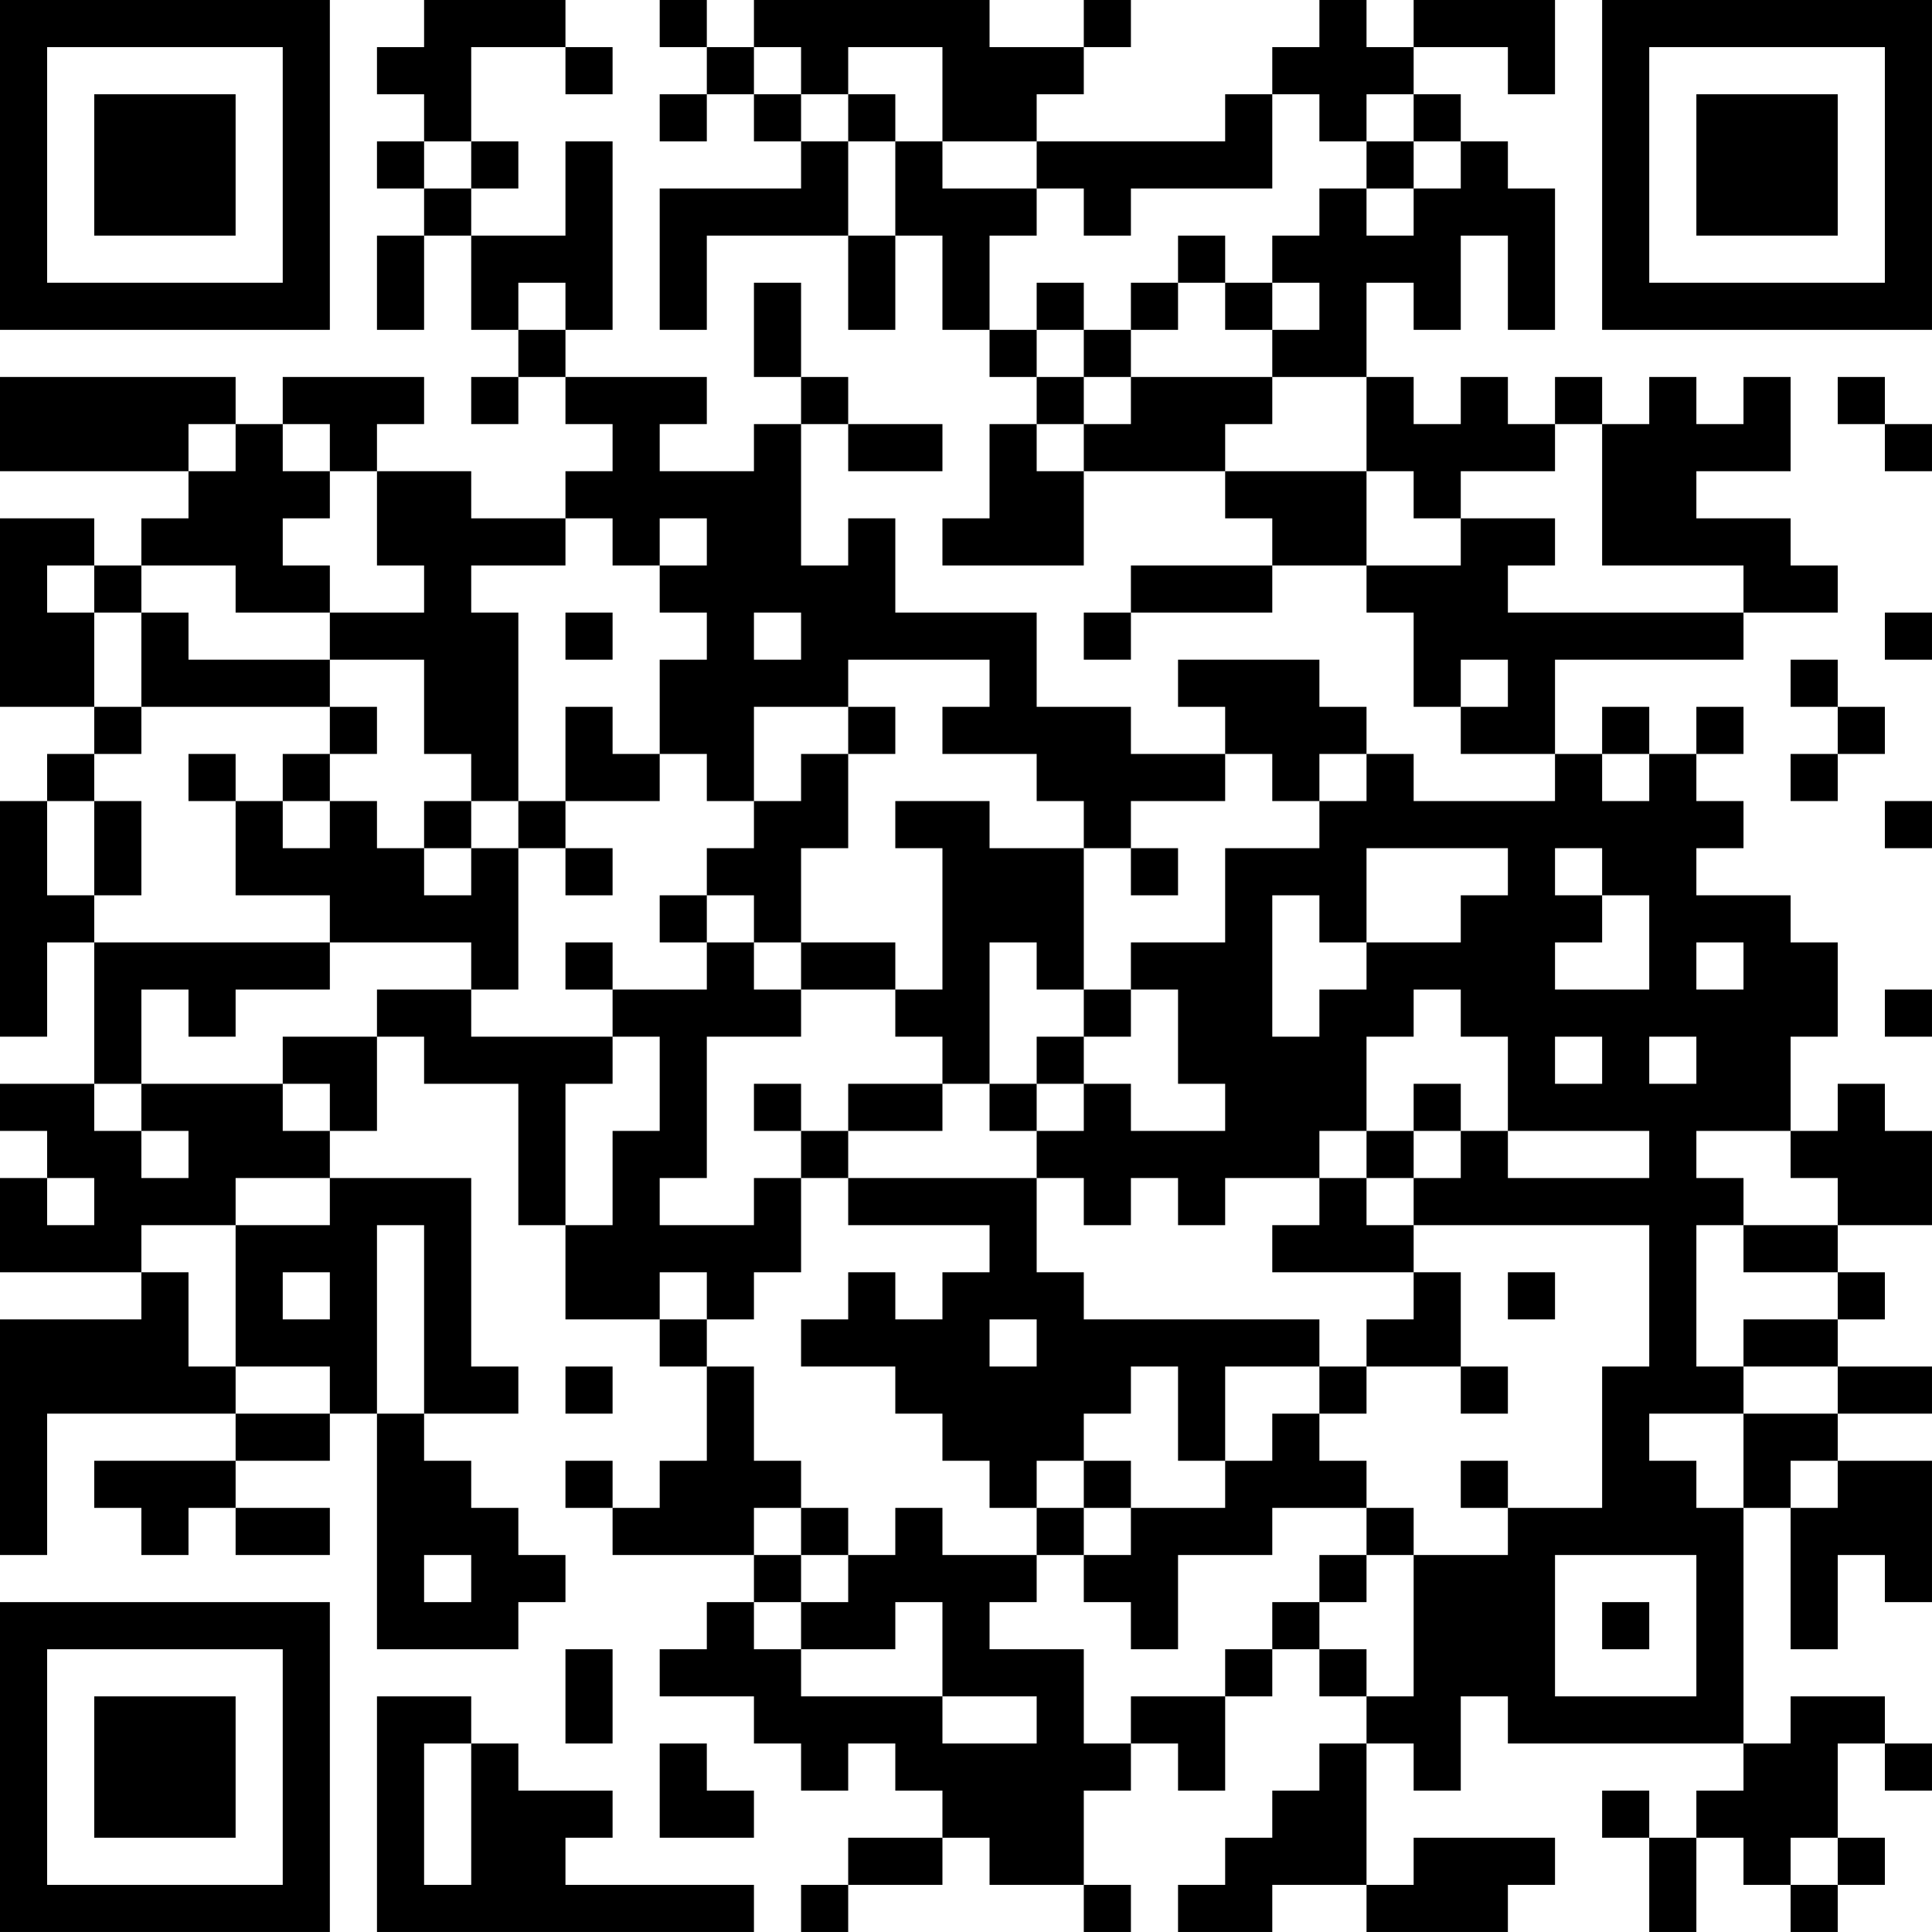 <?xml version="1.0" encoding="UTF-8"?>
<svg xmlns="http://www.w3.org/2000/svg" version="1.1" width="400" height="400" viewBox="0 0 400 400"><rect x="0" y="0" width="400" height="400" fill="#ffffff"/><g transform="scale(9.756)"><g transform="translate(0,0)"><path fill-rule="evenodd" d="M9 0L9 1L8 1L8 2L9 2L9 3L8 3L8 4L9 4L9 5L8 5L8 7L9 7L9 5L10 5L10 7L11 7L11 8L10 8L10 9L11 9L11 8L12 8L12 9L13 9L13 10L12 10L12 11L10 11L10 10L8 10L8 9L9 9L9 8L6 8L6 9L5 9L5 8L0 8L0 10L4 10L4 11L3 11L3 12L2 12L2 11L0 11L0 15L2 15L2 16L1 16L1 17L0 17L0 22L1 22L1 20L2 20L2 23L0 23L0 24L1 24L1 25L0 25L0 27L3 27L3 28L0 28L0 33L1 33L1 30L5 30L5 31L2 31L2 32L3 32L3 33L4 33L4 32L5 32L5 33L7 33L7 32L5 32L5 31L7 31L7 30L8 30L8 35L11 35L11 34L12 34L12 33L11 33L11 32L10 32L10 31L9 31L9 30L11 30L11 29L10 29L10 25L7 25L7 24L8 24L8 22L9 22L9 23L11 23L11 26L12 26L12 28L14 28L14 29L15 29L15 31L14 31L14 32L13 32L13 31L12 31L12 32L13 32L13 33L16 33L16 34L15 34L15 35L14 35L14 36L16 36L16 37L17 37L17 38L18 38L18 37L19 37L19 38L20 38L20 39L18 39L18 40L17 40L17 41L18 41L18 40L20 40L20 39L21 39L21 40L23 40L23 41L24 41L24 40L23 40L23 38L24 38L24 37L25 37L25 38L26 38L26 36L27 36L27 35L28 35L28 36L29 36L29 37L28 37L28 38L27 38L27 39L26 39L26 40L25 40L25 41L27 41L27 40L29 40L29 41L32 41L32 40L33 40L33 39L30 39L30 40L29 40L29 37L30 37L30 38L31 38L31 36L32 36L32 37L37 37L37 38L36 38L36 39L35 39L35 38L34 38L34 39L35 39L35 41L36 41L36 39L37 39L37 40L38 40L38 41L39 41L39 40L40 40L40 39L39 39L39 37L40 37L40 38L41 38L41 37L40 37L40 36L38 36L38 37L37 37L37 32L38 32L38 35L39 35L39 33L40 33L40 34L41 34L41 31L39 31L39 30L41 30L41 29L39 29L39 28L40 28L40 27L39 27L39 26L41 26L41 24L40 24L40 23L39 23L39 24L38 24L38 22L39 22L39 20L38 20L38 19L36 19L36 18L37 18L37 17L36 17L36 16L37 16L37 15L36 15L36 16L35 16L35 15L34 15L34 16L33 16L33 14L37 14L37 13L39 13L39 12L38 12L38 11L36 11L36 10L38 10L38 8L37 8L37 9L36 9L36 8L35 8L35 9L34 9L34 8L33 8L33 9L32 9L32 8L31 8L31 9L30 9L30 8L29 8L29 6L30 6L30 7L31 7L31 5L32 5L32 7L33 7L33 4L32 4L32 3L31 3L31 2L30 2L30 1L32 1L32 2L33 2L33 0L30 0L30 1L29 1L29 0L28 0L28 1L27 1L27 2L26 2L26 3L22 3L22 2L23 2L23 1L24 1L24 0L23 0L23 1L21 1L21 0L16 0L16 1L15 1L15 0L14 0L14 1L15 1L15 2L14 2L14 3L15 3L15 2L16 2L16 3L17 3L17 4L14 4L14 7L15 7L15 5L18 5L18 7L19 7L19 5L20 5L20 7L21 7L21 8L22 8L22 9L21 9L21 11L20 11L20 12L23 12L23 10L26 10L26 11L27 11L27 12L24 12L24 13L23 13L23 14L24 14L24 13L27 13L27 12L29 12L29 13L30 13L30 15L31 15L31 16L33 16L33 17L30 17L30 16L29 16L29 15L28 15L28 14L25 14L25 15L26 15L26 16L24 16L24 15L22 15L22 13L19 13L19 11L18 11L18 12L17 12L17 9L18 9L18 10L20 10L20 9L18 9L18 8L17 8L17 6L16 6L16 8L17 8L17 9L16 9L16 10L14 10L14 9L15 9L15 8L12 8L12 7L13 7L13 3L12 3L12 5L10 5L10 4L11 4L11 3L10 3L10 1L12 1L12 2L13 2L13 1L12 1L12 0ZM16 1L16 2L17 2L17 3L18 3L18 5L19 5L19 3L20 3L20 4L22 4L22 5L21 5L21 7L22 7L22 8L23 8L23 9L22 9L22 10L23 10L23 9L24 9L24 8L27 8L27 9L26 9L26 10L29 10L29 12L31 12L31 11L33 11L33 12L32 12L32 13L37 13L37 12L34 12L34 9L33 9L33 10L31 10L31 11L30 11L30 10L29 10L29 8L27 8L27 7L28 7L28 6L27 6L27 5L28 5L28 4L29 4L29 5L30 5L30 4L31 4L31 3L30 3L30 2L29 2L29 3L28 3L28 2L27 2L27 4L24 4L24 5L23 5L23 4L22 4L22 3L20 3L20 1L18 1L18 2L17 2L17 1ZM18 2L18 3L19 3L19 2ZM9 3L9 4L10 4L10 3ZM29 3L29 4L30 4L30 3ZM25 5L25 6L24 6L24 7L23 7L23 6L22 6L22 7L23 7L23 8L24 8L24 7L25 7L25 6L26 6L26 7L27 7L27 6L26 6L26 5ZM11 6L11 7L12 7L12 6ZM39 8L39 9L40 9L40 10L41 10L41 9L40 9L40 8ZM4 9L4 10L5 10L5 9ZM6 9L6 10L7 10L7 11L6 11L6 12L7 12L7 13L5 13L5 12L3 12L3 13L2 13L2 12L1 12L1 13L2 13L2 15L3 15L3 16L2 16L2 17L1 17L1 19L2 19L2 20L7 20L7 21L5 21L5 22L4 22L4 21L3 21L3 23L2 23L2 24L3 24L3 25L4 25L4 24L3 24L3 23L6 23L6 24L7 24L7 23L6 23L6 22L8 22L8 21L10 21L10 22L13 22L13 23L12 23L12 26L13 26L13 24L14 24L14 22L13 22L13 21L15 21L15 20L16 20L16 21L17 21L17 22L15 22L15 25L14 25L14 26L16 26L16 25L17 25L17 27L16 27L16 28L15 28L15 27L14 27L14 28L15 28L15 29L16 29L16 31L17 31L17 32L16 32L16 33L17 33L17 34L16 34L16 35L17 35L17 36L20 36L20 37L22 37L22 36L20 36L20 34L19 34L19 35L17 35L17 34L18 34L18 33L19 33L19 32L20 32L20 33L22 33L22 34L21 34L21 35L23 35L23 37L24 37L24 36L26 36L26 35L27 35L27 34L28 34L28 35L29 35L29 36L30 36L30 33L32 33L32 32L34 32L34 29L35 29L35 26L30 26L30 25L31 25L31 24L32 24L32 25L35 25L35 24L32 24L32 22L31 22L31 21L30 21L30 22L29 22L29 24L28 24L28 25L26 25L26 26L25 26L25 25L24 25L24 26L23 26L23 25L22 25L22 24L23 24L23 23L24 23L24 24L26 24L26 23L25 23L25 21L24 21L24 20L26 20L26 18L28 18L28 17L29 17L29 16L28 16L28 17L27 17L27 16L26 16L26 17L24 17L24 18L23 18L23 17L22 17L22 16L20 16L20 15L21 15L21 14L18 14L18 15L16 15L16 17L15 17L15 16L14 16L14 14L15 14L15 13L14 13L14 12L15 12L15 11L14 11L14 12L13 12L13 11L12 11L12 12L10 12L10 13L11 13L11 17L10 17L10 16L9 16L9 14L7 14L7 13L9 13L9 12L8 12L8 10L7 10L7 9ZM3 13L3 15L7 15L7 16L6 16L6 17L5 17L5 16L4 16L4 17L5 17L5 19L7 19L7 20L10 20L10 21L11 21L11 18L12 18L12 19L13 19L13 18L12 18L12 17L14 17L14 16L13 16L13 15L12 15L12 17L11 17L11 18L10 18L10 17L9 17L9 18L8 18L8 17L7 17L7 16L8 16L8 15L7 15L7 14L4 14L4 13ZM12 13L12 14L13 14L13 13ZM16 13L16 14L17 14L17 13ZM40 13L40 14L41 14L41 13ZM31 14L31 15L32 15L32 14ZM38 14L38 15L39 15L39 16L38 16L38 17L39 17L39 16L40 16L40 15L39 15L39 14ZM18 15L18 16L17 16L17 17L16 17L16 18L15 18L15 19L14 19L14 20L15 20L15 19L16 19L16 20L17 20L17 21L19 21L19 22L20 22L20 23L18 23L18 24L17 24L17 23L16 23L16 24L17 24L17 25L18 25L18 26L21 26L21 27L20 27L20 28L19 28L19 27L18 27L18 28L17 28L17 29L19 29L19 30L20 30L20 31L21 31L21 32L22 32L22 33L23 33L23 34L24 34L24 35L25 35L25 33L27 33L27 32L29 32L29 33L28 33L28 34L29 34L29 33L30 33L30 32L29 32L29 31L28 31L28 30L29 30L29 29L31 29L31 30L32 30L32 29L31 29L31 27L30 27L30 26L29 26L29 25L30 25L30 24L31 24L31 23L30 23L30 24L29 24L29 25L28 25L28 26L27 26L27 27L30 27L30 28L29 28L29 29L28 29L28 28L23 28L23 27L22 27L22 25L18 25L18 24L20 24L20 23L21 23L21 24L22 24L22 23L23 23L23 22L24 22L24 21L23 21L23 18L21 18L21 17L19 17L19 18L20 18L20 21L19 21L19 20L17 20L17 18L18 18L18 16L19 16L19 15ZM34 16L34 17L35 17L35 16ZM2 17L2 19L3 19L3 17ZM6 17L6 18L7 18L7 17ZM40 17L40 18L41 18L41 17ZM9 18L9 19L10 19L10 18ZM24 18L24 19L25 19L25 18ZM29 18L29 20L28 20L28 19L27 19L27 22L28 22L28 21L29 21L29 20L31 20L31 19L32 19L32 18ZM33 18L33 19L34 19L34 20L33 20L33 21L35 21L35 19L34 19L34 18ZM12 20L12 21L13 21L13 20ZM21 20L21 23L22 23L22 22L23 22L23 21L22 21L22 20ZM36 20L36 21L37 21L37 20ZM40 21L40 22L41 22L41 21ZM33 22L33 23L34 23L34 22ZM35 22L35 23L36 23L36 22ZM36 24L36 25L37 25L37 26L36 26L36 29L37 29L37 30L35 30L35 31L36 31L36 32L37 32L37 30L39 30L39 29L37 29L37 28L39 28L39 27L37 27L37 26L39 26L39 25L38 25L38 24ZM1 25L1 26L2 26L2 25ZM5 25L5 26L3 26L3 27L4 27L4 29L5 29L5 30L7 30L7 29L5 29L5 26L7 26L7 25ZM8 26L8 30L9 30L9 26ZM6 27L6 28L7 28L7 27ZM32 27L32 28L33 28L33 27ZM21 28L21 29L22 29L22 28ZM12 29L12 30L13 30L13 29ZM24 29L24 30L23 30L23 31L22 31L22 32L23 32L23 33L24 33L24 32L26 32L26 31L27 31L27 30L28 30L28 29L26 29L26 31L25 31L25 29ZM23 31L23 32L24 32L24 31ZM31 31L31 32L32 32L32 31ZM38 31L38 32L39 32L39 31ZM17 32L17 33L18 33L18 32ZM9 33L9 34L10 34L10 33ZM33 33L33 36L36 36L36 33ZM34 34L34 35L35 35L35 34ZM12 35L12 37L13 37L13 35ZM8 36L8 41L16 41L16 40L12 40L12 39L13 39L13 38L11 38L11 37L10 37L10 36ZM9 37L9 40L10 40L10 37ZM14 37L14 39L16 39L16 38L15 38L15 37ZM38 39L38 40L39 40L39 39ZM0 0L0 7L7 7L7 0ZM1 1L1 6L6 6L6 1ZM2 2L2 5L5 5L5 2ZM34 0L34 7L41 7L41 0ZM35 1L35 6L40 6L40 1ZM36 2L36 5L39 5L39 2ZM0 34L0 41L7 41L7 34ZM1 35L1 40L6 40L6 35ZM2 36L2 39L5 39L5 36Z" fill="#000000"/></g></g></svg>
